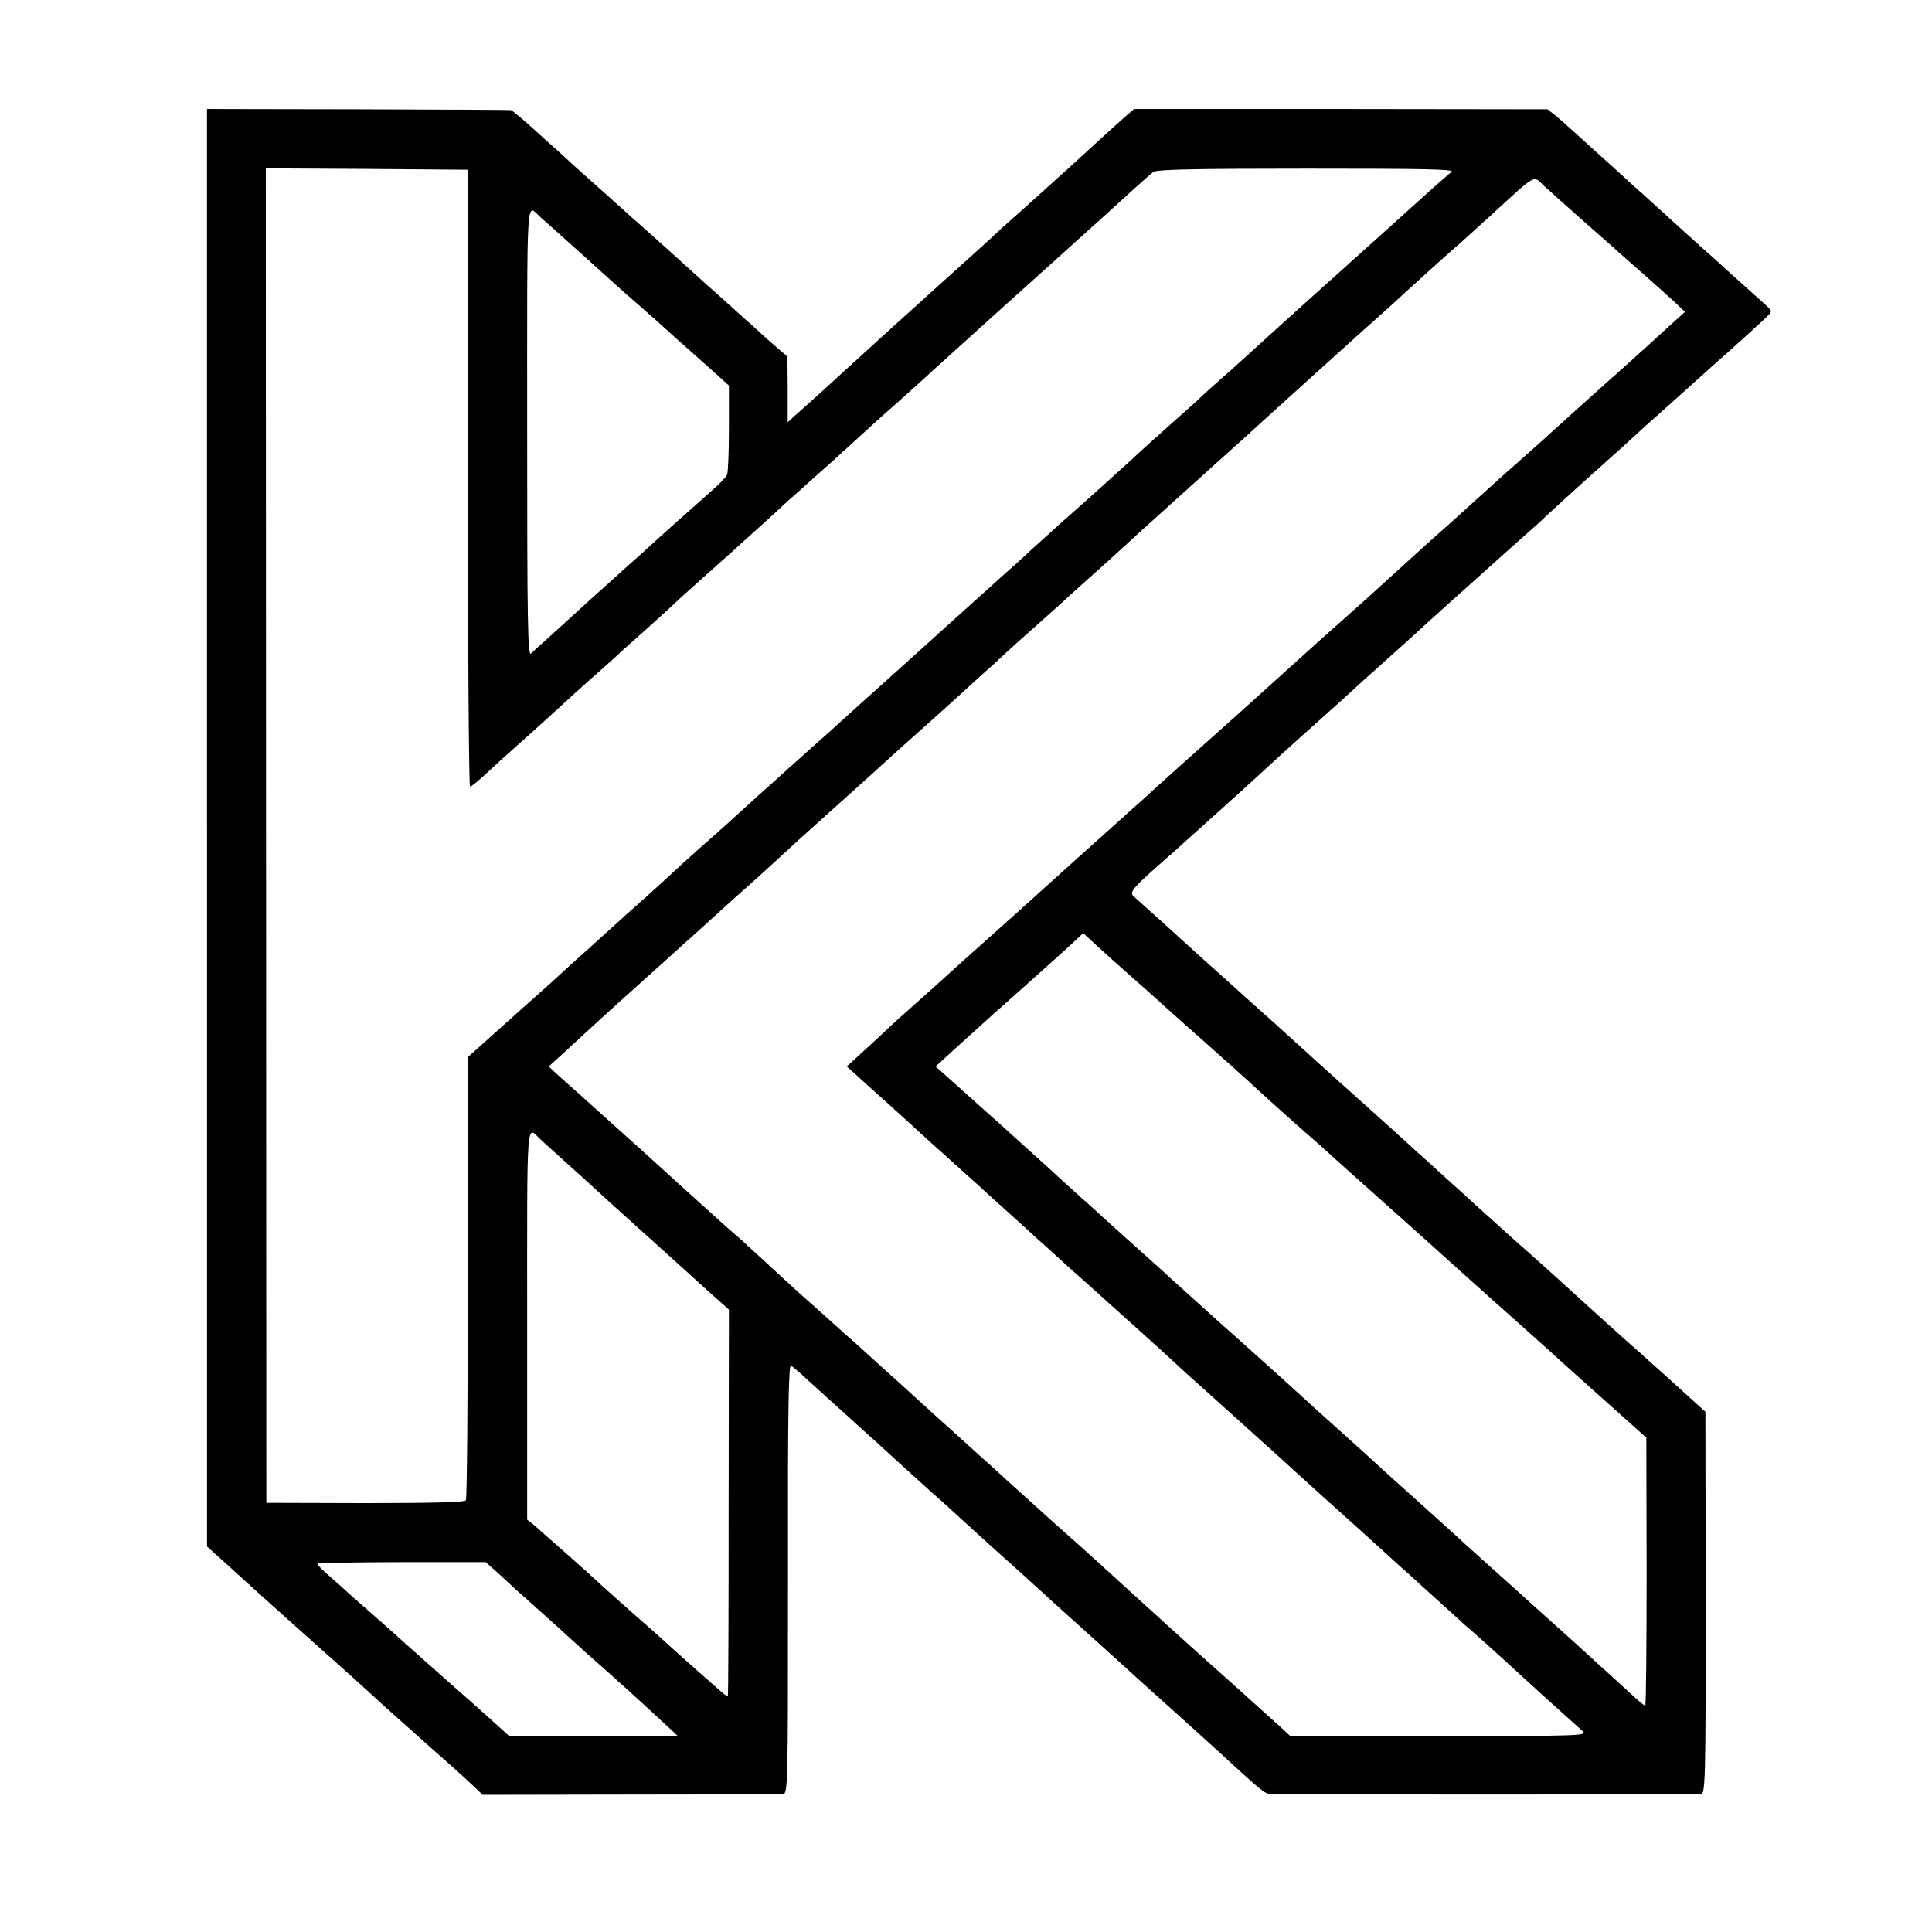 <?xml version="1.0" standalone="no"?>
<!DOCTYPE svg PUBLIC "-//W3C//DTD SVG 20010904//EN"
 "http://www.w3.org/TR/2001/REC-SVG-20010904/DTD/svg10.dtd">
<svg version="1.0" xmlns="http://www.w3.org/2000/svg"
 width="700pt" height="700pt" viewBox="0 0 700 700"
 preserveAspectRatio="xMidYMid meet">
<g transform="translate(0,700) scale(0.1,-0.1)"
fill="#000000" stroke="none">
<path d="M750 4001 l0 -2604 23 -21 c13 -11 59 -53 103 -93 43 -39 91 -82 105
-95 29 -26 174 -156 199 -178 20 -17 172 -154 207 -187 38 -34 160 -143 185
-165 40 -35 102 -90 140 -126 l37 -35 533 1 c293 0 542 1 553 1 20 1 20 8 20
780 -1 602 2 778 11 773 7 -4 36 -29 66 -57 30 -27 90 -82 134 -121 43 -40 91
-82 105 -95 41 -38 189 -172 208 -189 10 -8 60 -53 111 -100 51 -47 101 -92
110 -100 23 -20 180 -162 194 -175 6 -6 58 -53 116 -105 122 -110 172 -155
210 -190 52 -47 182 -164 201 -181 11 -10 59 -53 107 -97 140 -129 156 -142
177 -143 24 -1 1532 -1 1557 0 17 1 18 43 18 693 l-1 693 -28 25 c-15 14 -65
59 -110 100 -46 41 -91 81 -100 90 -27 22 -169 151 -201 180 -29 27 -164 149
-197 178 -27 23 -169 151 -203 182 -15 14 -62 57 -106 96 -43 40 -91 83 -105
95 -33 31 -187 170 -209 189 -21 19 -162 145 -193 174 -13 12 -61 55 -106 96
-46 41 -89 80 -95 85 -6 6 -56 50 -111 100 -55 49 -105 94 -111 100 -14 13
-171 155 -195 176 -20 17 -10 28 151 169 9 8 54 49 100 90 46 41 91 82 100 90
9 8 59 53 110 100 51 47 98 90 104 95 6 6 54 48 106 95 52 47 113 101 135 122
22 20 49 45 61 55 26 23 183 164 198 179 6 5 38 34 71 64 33 29 98 88 145 130
47 42 103 92 124 111 22 19 49 43 61 54 41 39 131 121 225 205 52 47 113 101
135 122 22 20 49 45 61 55 12 10 58 52 104 93 46 41 91 82 100 90 40 35 186
166 203 184 19 18 19 19 -10 45 -16 14 -69 62 -118 106 -48 44 -97 88 -109 98
-18 16 -114 103 -205 186 -14 12 -62 55 -105 95 -44 39 -105 95 -136 123 -32
29 -70 63 -85 75 l-28 22 -749 1 -749 0 -27 -23 c-15 -13 -67 -60 -116 -105
-49 -45 -97 -89 -106 -97 -10 -8 -54 -49 -100 -90 -46 -41 -92 -83 -104 -93
-12 -10 -39 -35 -61 -56 -22 -20 -110 -100 -195 -176 -147 -133 -195 -176
-266 -241 -34 -31 -200 -183 -219 -199 -6 -5 -22 -20 -36 -32 l-25 -23 0 119
-1 119 -29 25 c-16 14 -41 35 -55 48 -14 13 -61 56 -104 94 -43 39 -90 81
-104 93 -78 71 -169 153 -187 169 -23 20 -153 136 -188 168 -12 11 -58 52
-102 91 -43 40 -91 83 -105 95 -68 63 -122 109 -128 110 -3 1 -252 2 -554 3
l-547 1 0 -2604z m945 1267 c0 -615 4 -1118 8 -1118 5 0 29 20 55 44 50 46 57
53 173 156 40 36 84 76 99 90 15 14 62 57 105 95 44 39 89 79 102 91 12 12 57
52 100 90 42 38 89 80 103 94 15 14 62 57 105 95 43 39 89 79 101 90 12 11 59
54 105 95 46 41 94 86 108 99 15 12 55 49 91 81 36 32 79 70 95 85 107 98 139
127 206 186 41 37 86 77 100 90 14 13 63 58 109 99 46 41 88 80 94 85 6 6 101
91 211 190 110 99 205 185 211 190 105 96 190 173 203 182 12 9 147 12 556 12
431 0 537 -2 524 -12 -9 -7 -54 -46 -99 -87 -46 -41 -91 -82 -100 -90 -9 -8
-54 -49 -100 -90 -46 -41 -91 -82 -100 -90 -22 -19 -167 -150 -239 -215 -30
-27 -65 -59 -77 -70 -12 -11 -51 -46 -85 -77 -35 -30 -80 -71 -100 -89 -19
-19 -67 -62 -105 -95 -38 -34 -81 -73 -95 -85 -93 -86 -261 -237 -311 -280
-10 -9 -57 -52 -105 -95 -47 -44 -95 -87 -107 -97 -18 -16 -99 -89 -202 -182
-117 -106 -180 -162 -194 -175 -37 -33 -175 -157 -200 -180 -15 -14 -58 -53
-96 -86 -38 -34 -81 -73 -95 -85 -14 -13 -64 -58 -110 -99 -45 -41 -90 -82
-99 -90 -9 -8 -56 -51 -106 -94 -49 -44 -94 -85 -99 -90 -6 -6 -51 -47 -100
-91 -50 -44 -92 -82 -95 -85 -3 -3 -50 -45 -105 -95 -55 -49 -102 -92 -105
-95 -3 -3 -68 -62 -145 -130 -77 -69 -151 -135 -165 -148 l-25 -22 0 -798 c0
-438 -3 -802 -7 -808 -4 -7 -125 -10 -365 -10 l-358 1 -1 2418 -1 2417 366 -2
366 -3 0 -1117z m3901 1057 c6 -5 29 -26 50 -45 22 -19 77 -69 124 -110 47
-41 90 -79 96 -85 6 -5 44 -39 85 -75 41 -36 92 -82 114 -102 l40 -38 -41 -37
c-51 -47 -185 -168 -211 -191 -11 -9 -57 -51 -103 -92 -46 -41 -88 -79 -94
-85 -6 -5 -34 -30 -61 -55 -28 -25 -88 -79 -135 -120 -46 -41 -91 -82 -100
-90 -9 -8 -56 -51 -105 -95 -49 -44 -95 -84 -101 -90 -13 -12 -183 -166 -198
-180 -6 -5 -52 -46 -101 -90 -50 -44 -110 -98 -135 -121 -149 -135 -323 -291
-364 -327 -19 -17 -119 -106 -187 -168 -14 -13 -41 -38 -60 -54 -39 -36 -229
-205 -245 -220 -37 -34 -180 -162 -194 -175 -29 -26 -172 -154 -197 -176 -53
-49 -178 -160 -197 -177 -12 -10 -63 -57 -114 -105 l-94 -86 39 -35 c22 -20
77 -70 123 -111 46 -41 95 -86 110 -100 15 -14 60 -55 101 -91 41 -37 86 -78
100 -90 14 -13 63 -58 109 -99 46 -41 95 -86 109 -99 14 -12 62 -55 105 -95
44 -39 90 -80 102 -91 12 -11 57 -51 100 -90 75 -67 147 -132 204 -185 15 -14
60 -55 101 -91 41 -37 86 -78 100 -90 14 -13 61 -55 104 -94 43 -38 90 -81
105 -95 47 -43 192 -174 214 -193 11 -10 59 -53 105 -95 46 -42 92 -84 102
-92 9 -9 54 -49 99 -90 45 -41 90 -81 99 -90 35 -29 174 -155 195 -175 19 -18
188 -171 240 -217 19 -17 -5 -18 -520 -18 l-539 0 -41 38 c-23 20 -77 69 -119
107 -43 39 -86 77 -95 85 -27 24 -182 163 -200 180 -9 8 -58 53 -110 100 -52
47 -97 88 -100 91 -3 3 -50 46 -105 95 -55 49 -105 93 -111 99 -6 5 -48 44
-94 85 -46 41 -95 86 -109 99 -14 12 -60 54 -101 91 -41 37 -87 79 -101 91
-14 13 -48 44 -76 69 -27 25 -89 81 -138 125 -48 44 -96 87 -107 96 -24 22
-150 135 -181 162 -13 12 -64 59 -113 104 -49 45 -98 90 -110 100 -18 15 -78
69 -205 184 -69 63 -194 176 -209 189 -9 8 -55 49 -100 90 -46 41 -101 91
-123 110 l-39 36 65 59 c64 60 214 196 247 225 9 8 54 49 100 90 46 41 90 82
100 90 9 8 52 47 96 87 43 39 88 80 100 90 12 10 63 56 114 103 51 47 98 90
104 95 6 6 56 50 111 100 55 49 118 106 140 126 61 56 88 80 172 155 43 38
105 94 138 124 33 31 78 71 99 90 22 19 54 49 71 65 18 17 65 59 106 95 40 36
83 74 96 86 12 12 55 50 95 86 40 36 85 76 99 89 29 27 121 111 359 325 91 81
170 153 176 159 6 5 48 44 94 85 46 41 88 80 94 85 45 41 218 197 250 225 22
19 51 46 66 60 24 22 156 142 200 180 10 8 59 53 111 100 185 169 161 155 205
115z m-3640 -110 c11 -10 20 -17 179 -160 49 -44 96 -87 105 -95 9 -8 45 -40
81 -71 35 -31 76 -67 90 -80 14 -13 56 -51 94 -84 37 -33 83 -74 102 -91 l34
-31 0 -155 c0 -85 -3 -161 -7 -169 -3 -8 -31 -36 -62 -63 -51 -45 -185 -164
-251 -225 -14 -12 -62 -55 -106 -95 -44 -39 -105 -94 -135 -122 -30 -28 -75
-68 -99 -90 -24 -21 -50 -45 -57 -52 -12 -11 -14 115 -14 804 0 887 -4 824 46
779z m2044 -2665 c9 -8 47 -43 85 -76 39 -34 82 -73 96 -85 21 -20 128 -115
189 -169 42 -37 165 -147 189 -170 30 -28 172 -155 205 -183 12 -10 37 -33 56
-50 19 -18 98 -88 175 -157 77 -69 145 -129 151 -135 6 -5 46 -41 89 -80 43
-38 83 -75 89 -80 6 -6 74 -66 151 -135 77 -69 145 -129 151 -135 21 -20 170
-153 254 -228 l85 -76 1 -486 c0 -267 -2 -485 -5 -485 -3 0 -27 19 -52 43 -25
23 -85 78 -134 122 -48 44 -93 85 -99 90 -6 6 -54 48 -106 95 -52 47 -99 90
-105 95 -7 6 -49 44 -95 85 -46 41 -95 86 -109 99 -74 67 -186 168 -201 181
-9 8 -56 50 -103 94 -48 43 -97 87 -109 98 -18 16 -73 65 -202 183 -51 46
-190 171 -210 188 -21 19 -161 145 -203 183 -12 12 -55 50 -95 86 -40 36 -85
76 -99 89 -14 13 -57 52 -96 87 -39 34 -83 75 -100 90 -16 15 -66 61 -112 102
-46 41 -93 84 -105 95 -12 11 -58 52 -101 90 -43 39 -91 82 -107 96 l-28 25
82 75 c45 41 92 83 104 94 12 11 37 34 56 50 103 92 218 194 253 227 l40 37
29 -27 c16 -15 37 -34 46 -42z m-2040 -680 c9 -8 51 -46 94 -85 43 -38 90 -81
105 -95 15 -14 64 -59 110 -100 97 -87 101 -91 212 -191 46 -42 101 -92 122
-110 l38 -34 -1 -699 c0 -385 -1 -701 -3 -702 -1 -2 -18 11 -37 28 -32 28
-170 150 -194 173 -6 6 -49 44 -96 85 -47 41 -105 93 -129 115 -53 49 -48 44
-146 131 -44 39 -90 79 -102 90 l-23 18 0 709 c0 775 -4 718 50 667z m-153
-1572 c26 -24 54 -50 63 -58 9 -8 52 -46 95 -85 43 -38 99 -89 124 -112 25
-23 55 -50 67 -60 47 -41 191 -171 243 -220 l56 -52 -305 0 -305 -1 -40 36
c-22 20 -53 48 -70 63 -16 14 -70 62 -120 106 -109 97 -149 132 -185 165 -15
14 -54 48 -86 76 -33 29 -71 62 -85 75 -14 13 -44 40 -67 60 -23 20 -42 39
-42 43 0 3 137 6 305 6 l305 0 47 -42z"/>
</g>
</svg>
